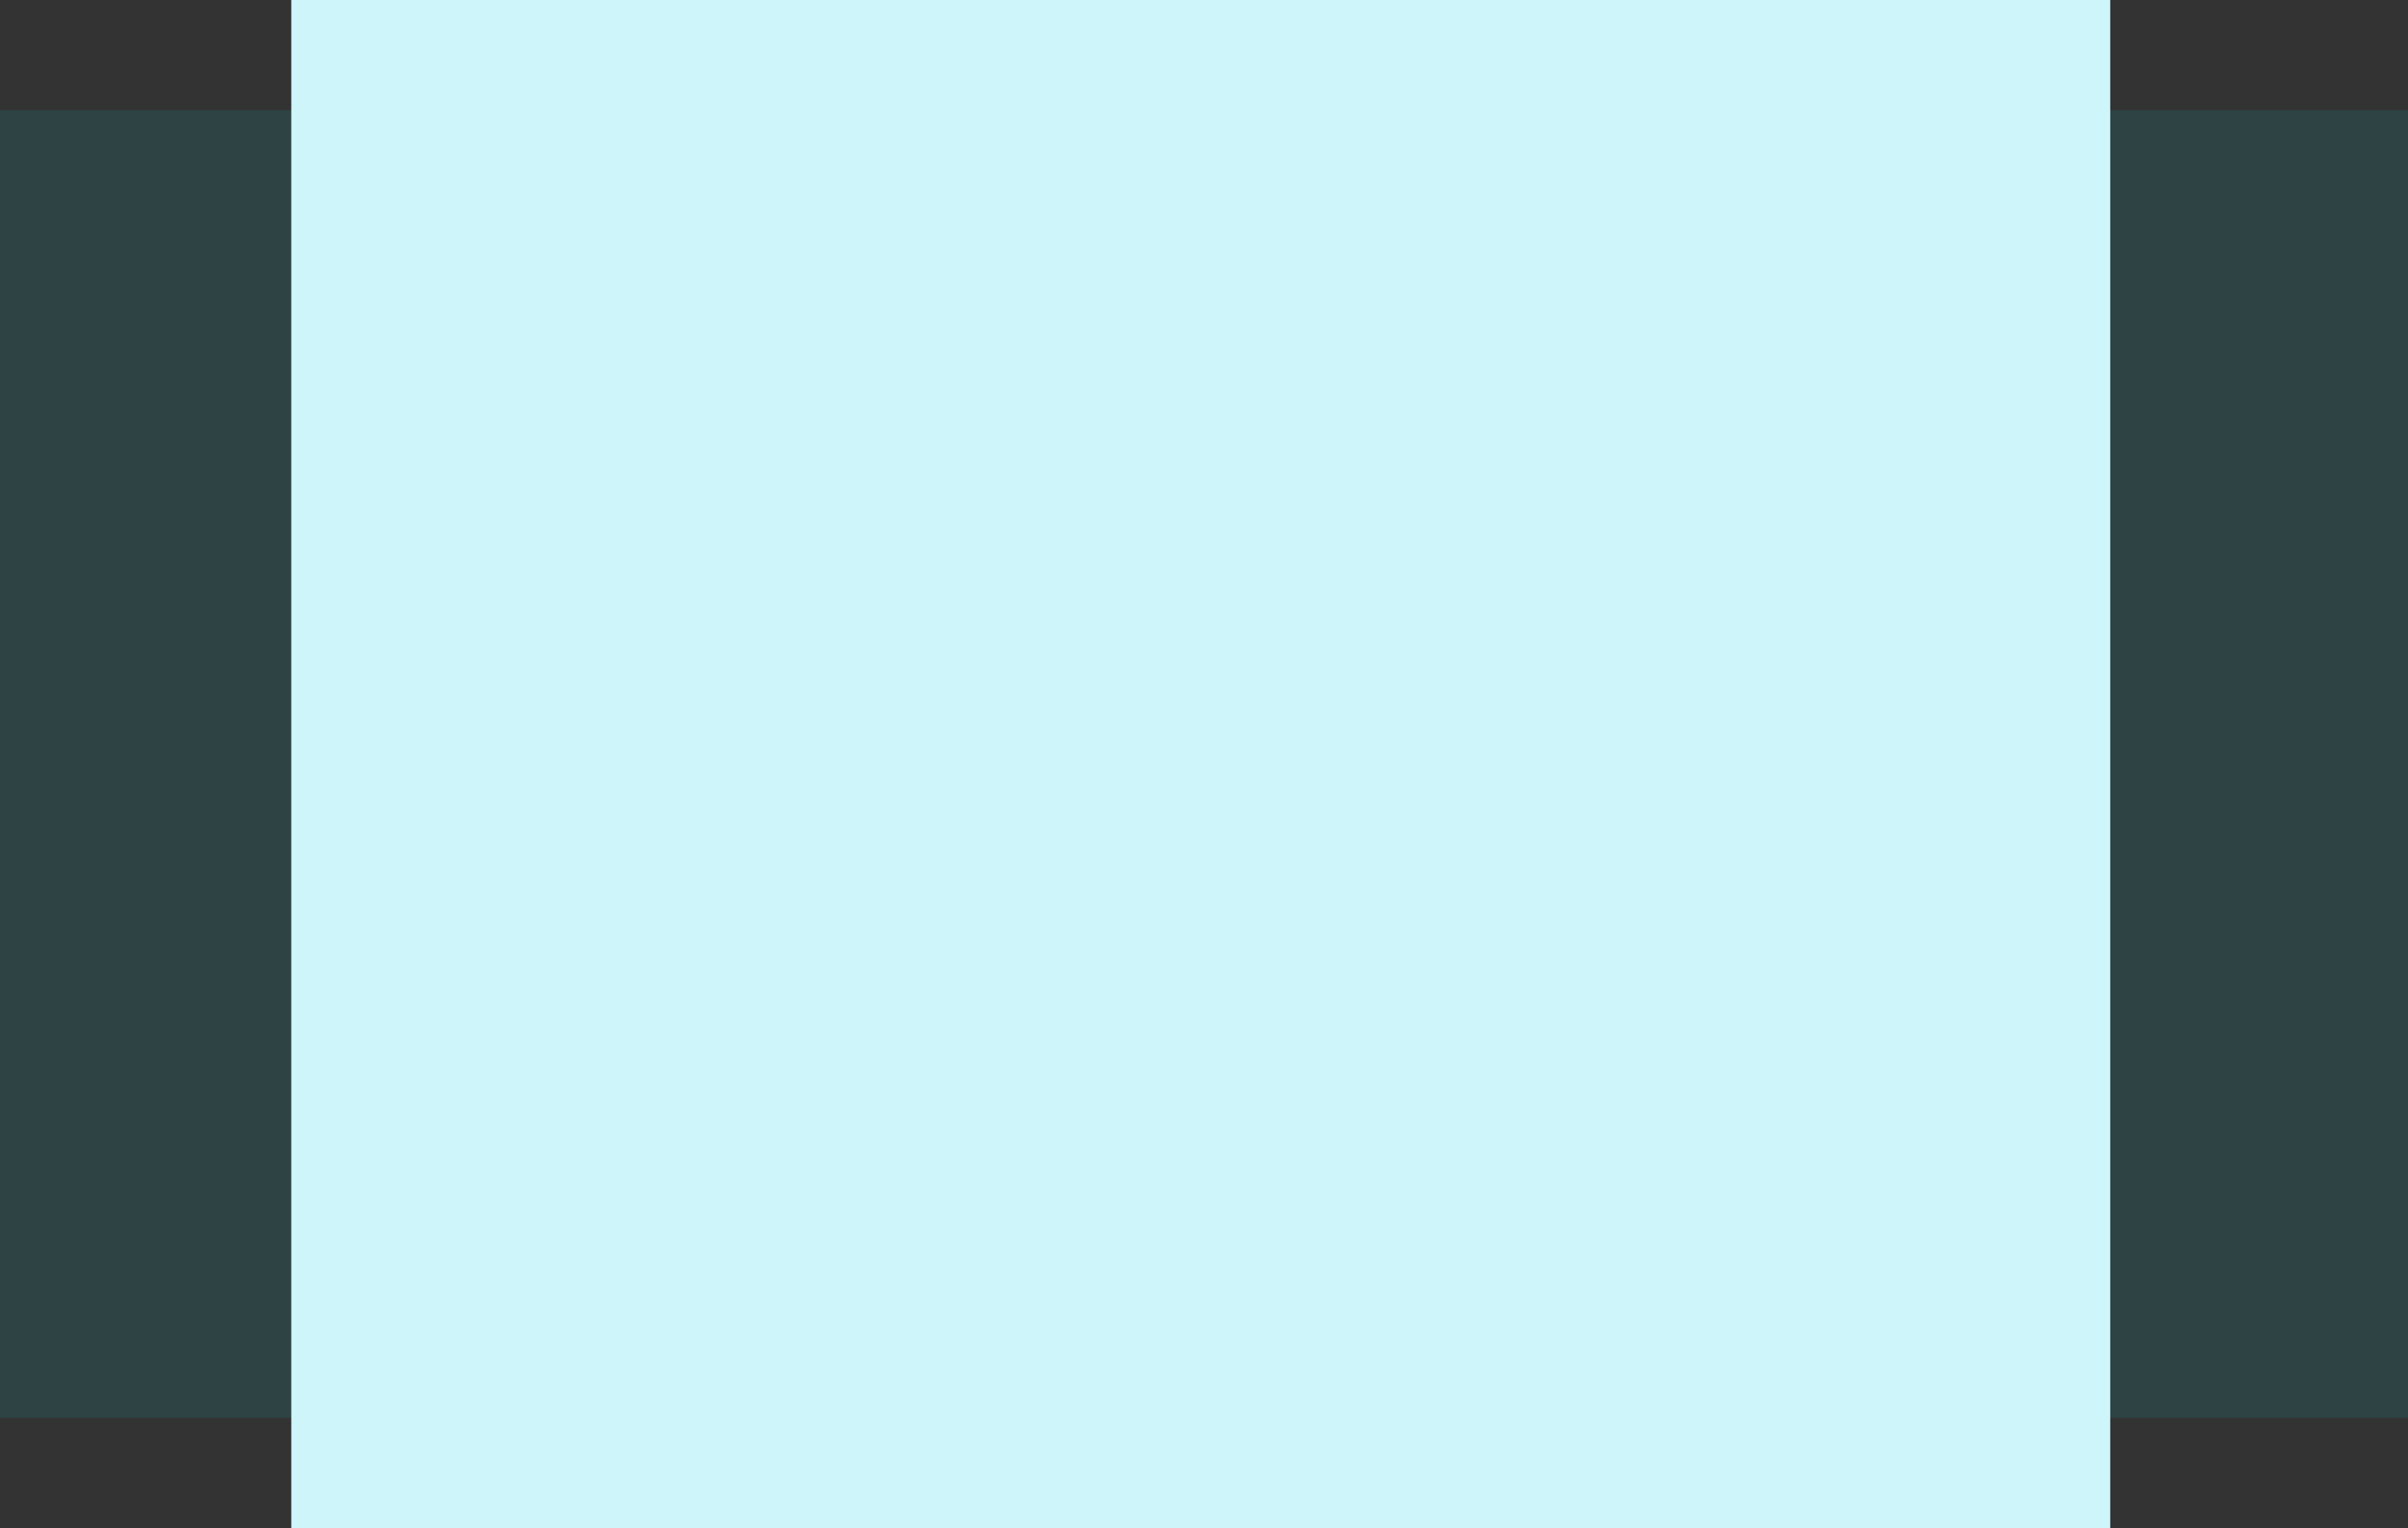 <?xml version="1.0" encoding="UTF-8"?> <svg xmlns="http://www.w3.org/2000/svg" width="372" height="236" viewBox="0 0 372 236" fill="none"><rect x="0" y="0" width="372" height="236" fill="#333333" stroke="none"/> <rect opacity="0.1" y="17" width="141" height="202" fill="#04D7E4"></rect> <rect opacity="0.1" x="231" y="17" width="141" height="202" fill="#04D7E4"></rect> <rect x="45" width="165" height="236" fill="#CDF5FA"></rect> <rect x="161" width="165" height="236" fill="#CDF5FA"></rect> </svg> 